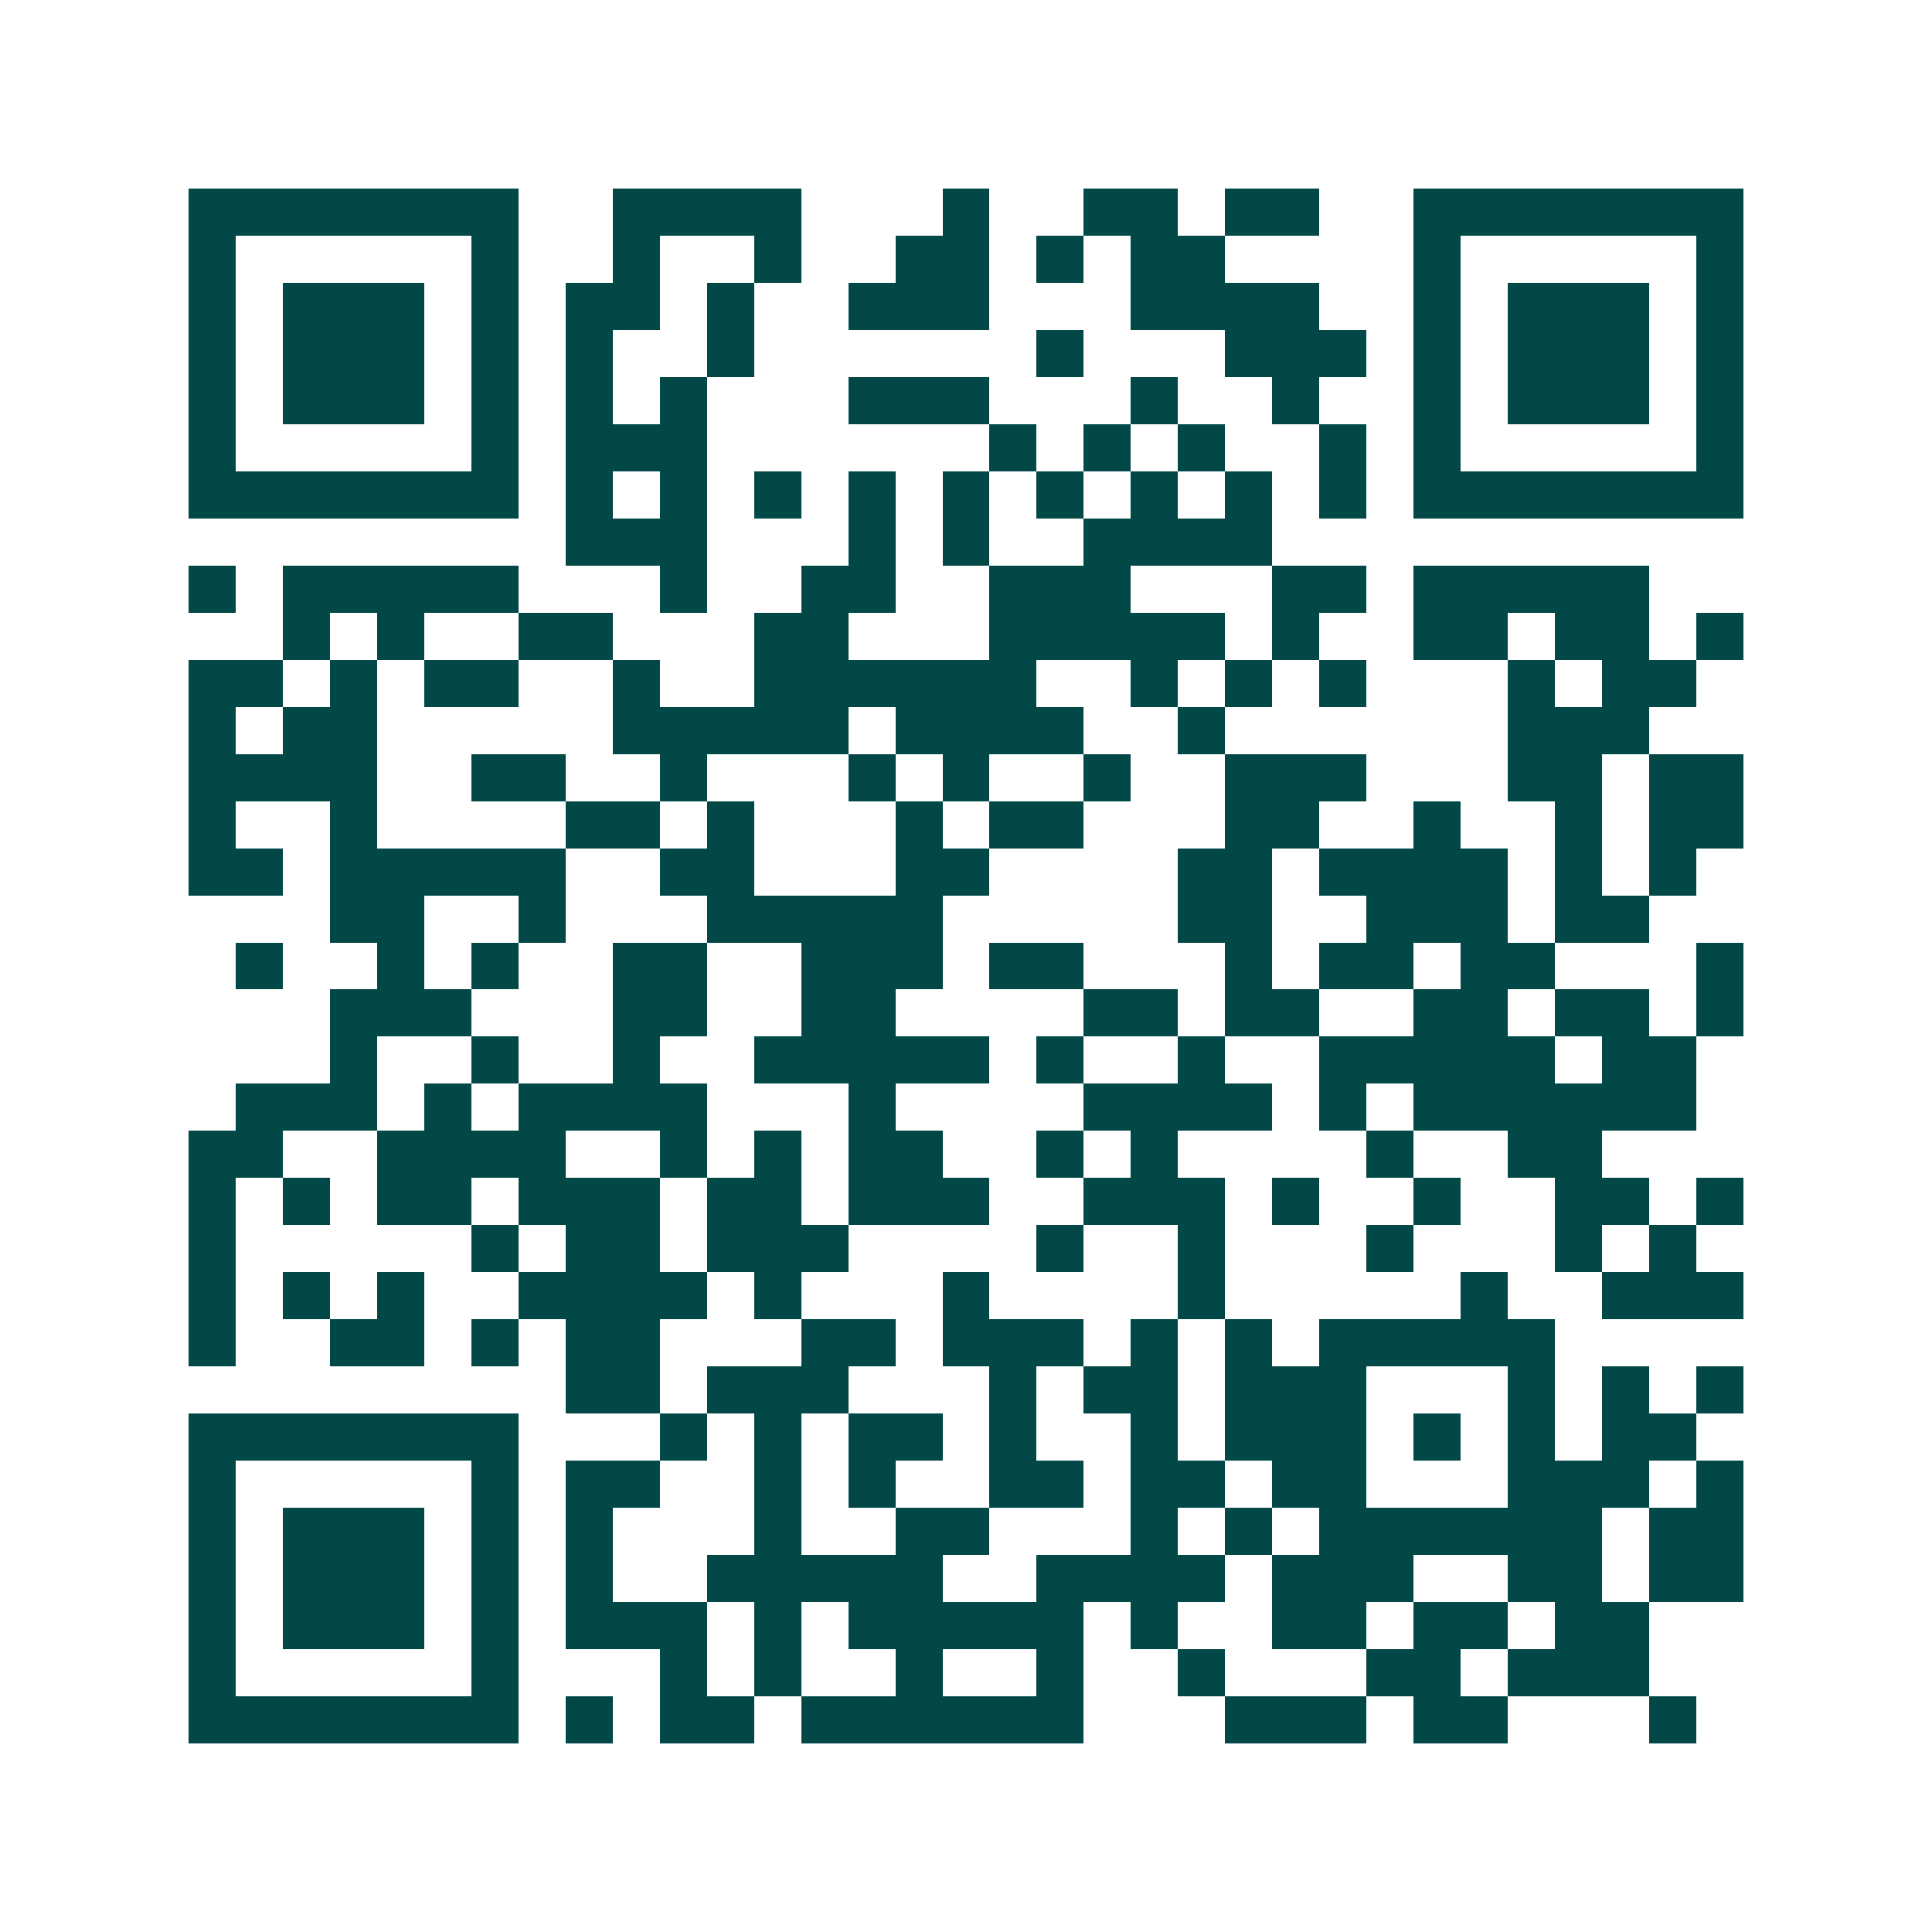 <svg xmlns="http://www.w3.org/2000/svg" width="200" height="200" viewBox="0 0 41 41" shape-rendering="crispEdges"><path fill="#ffffff" d="M0 0h41v41H0z"/><path stroke="#014847" d="M4 4.5h7m2 0h4m3 0h1m2 0h2m1 0h2m2 0h7M4 5.5h1m5 0h1m2 0h1m2 0h1m2 0h2m1 0h1m1 0h2m4 0h1m5 0h1M4 6.5h1m1 0h3m1 0h1m1 0h2m1 0h1m2 0h3m3 0h4m2 0h1m1 0h3m1 0h1M4 7.5h1m1 0h3m1 0h1m1 0h1m2 0h1m6 0h1m3 0h3m1 0h1m1 0h3m1 0h1M4 8.5h1m1 0h3m1 0h1m1 0h1m1 0h1m3 0h3m3 0h1m2 0h1m2 0h1m1 0h3m1 0h1M4 9.5h1m5 0h1m1 0h3m6 0h1m1 0h1m1 0h1m2 0h1m1 0h1m5 0h1M4 10.5h7m1 0h1m1 0h1m1 0h1m1 0h1m1 0h1m1 0h1m1 0h1m1 0h1m1 0h1m1 0h7M12 11.5h3m3 0h1m1 0h1m2 0h4M4 12.5h1m1 0h5m3 0h1m2 0h2m2 0h3m3 0h2m1 0h5M6 13.5h1m1 0h1m2 0h2m3 0h2m3 0h5m1 0h1m2 0h2m1 0h2m1 0h1M4 14.5h2m1 0h1m1 0h2m2 0h1m2 0h6m2 0h1m1 0h1m1 0h1m3 0h1m1 0h2M4 15.5h1m1 0h2m5 0h5m1 0h4m2 0h1m6 0h3M4 16.5h4m2 0h2m2 0h1m3 0h1m1 0h1m2 0h1m2 0h3m3 0h2m1 0h2M4 17.5h1m2 0h1m4 0h2m1 0h1m3 0h1m1 0h2m3 0h2m2 0h1m2 0h1m1 0h2M4 18.5h2m1 0h5m2 0h2m3 0h2m4 0h2m1 0h4m1 0h1m1 0h1M7 19.5h2m2 0h1m3 0h5m5 0h2m2 0h3m1 0h2M5 20.5h1m2 0h1m1 0h1m2 0h2m2 0h3m1 0h2m3 0h1m1 0h2m1 0h2m3 0h1M7 21.5h3m3 0h2m2 0h2m4 0h2m1 0h2m2 0h2m1 0h2m1 0h1M7 22.5h1m2 0h1m2 0h1m2 0h5m1 0h1m2 0h1m2 0h5m1 0h2M5 23.5h3m1 0h1m1 0h4m3 0h1m4 0h4m1 0h1m1 0h6M4 24.5h2m2 0h4m2 0h1m1 0h1m1 0h2m2 0h1m1 0h1m4 0h1m2 0h2M4 25.5h1m1 0h1m1 0h2m1 0h3m1 0h2m1 0h3m2 0h3m1 0h1m2 0h1m2 0h2m1 0h1M4 26.5h1m5 0h1m1 0h2m1 0h3m4 0h1m2 0h1m3 0h1m3 0h1m1 0h1M4 27.5h1m1 0h1m1 0h1m2 0h4m1 0h1m3 0h1m4 0h1m5 0h1m2 0h3M4 28.5h1m2 0h2m1 0h1m1 0h2m3 0h2m1 0h3m1 0h1m1 0h1m1 0h5M12 29.5h2m1 0h3m3 0h1m1 0h2m1 0h3m3 0h1m1 0h1m1 0h1M4 30.5h7m3 0h1m1 0h1m1 0h2m1 0h1m2 0h1m1 0h3m1 0h1m1 0h1m1 0h2M4 31.5h1m5 0h1m1 0h2m2 0h1m1 0h1m2 0h2m1 0h2m1 0h2m3 0h3m1 0h1M4 32.5h1m1 0h3m1 0h1m1 0h1m3 0h1m2 0h2m3 0h1m1 0h1m1 0h6m1 0h2M4 33.5h1m1 0h3m1 0h1m1 0h1m2 0h5m2 0h4m1 0h3m2 0h2m1 0h2M4 34.5h1m1 0h3m1 0h1m1 0h3m1 0h1m1 0h5m1 0h1m2 0h2m1 0h2m1 0h2M4 35.5h1m5 0h1m3 0h1m1 0h1m2 0h1m2 0h1m2 0h1m3 0h2m1 0h3M4 36.5h7m1 0h1m1 0h2m1 0h6m3 0h3m1 0h2m3 0h1"/></svg>
